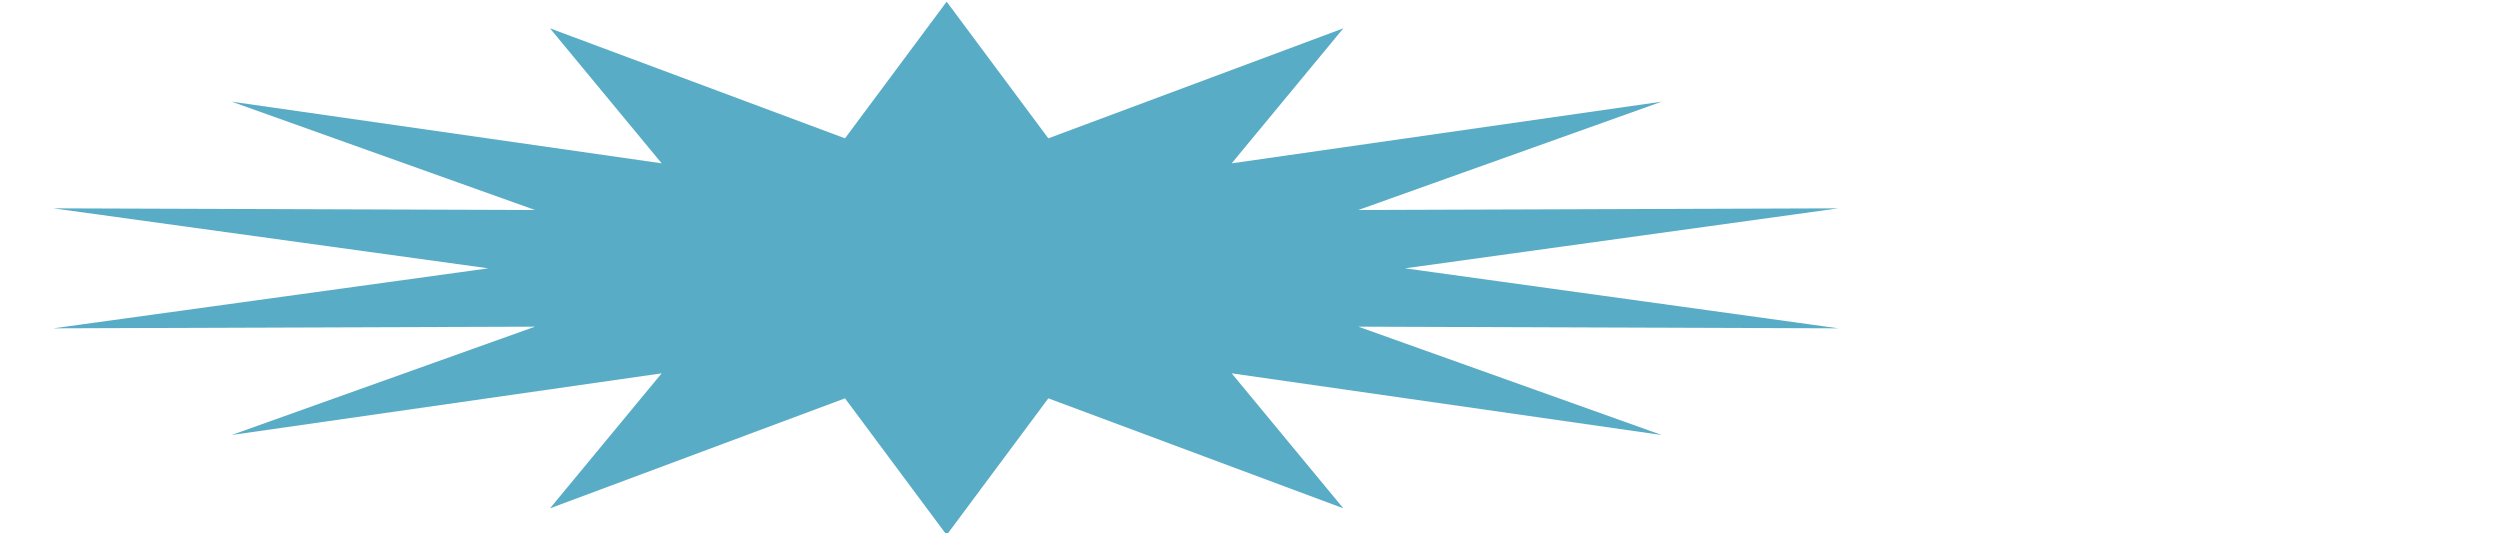 <?xml version="1.0" encoding="utf-8"?>
<!-- Generator: Adobe Illustrator 17.1.0, SVG Export Plug-In . SVG Version: 6.00 Build 0)  -->
<!DOCTYPE svg PUBLIC "-//W3C//DTD SVG 1.1//EN" "http://www.w3.org/Graphics/SVG/1.1/DTD/svg11.dtd">
<svg version="1.1" id="Lager_1" xmlns="http://www.w3.org/2000/svg" xmlns:xlink="http://www.w3.org/1999/xlink" x="0px" y="0px"
	 width="150px" height="32px" viewBox="0 0 150 32" enable-background="new 0 0 150 32" xml:space="preserve">
<polygon fill="#59ACC6" points="56.8,0.1 62.9,8.3 80.6,1.7 73.9,9.8 99.7,6.1 81.5,12.6 110.3,12.5 84.3,16.1 110.3,19.7 
	81.5,19.6 99.7,26.1 73.9,22.4 80.6,30.5 62.9,23.9 56.8,32.1 50.7,23.9 33,30.5 39.7,22.4 13.9,26.1 32.1,19.6 3.2,19.7 29.3,16.1 
	3.2,12.5 32.1,12.6 13.9,6.1 39.7,9.8 33,1.7 50.7,8.3 "/>
</svg>
